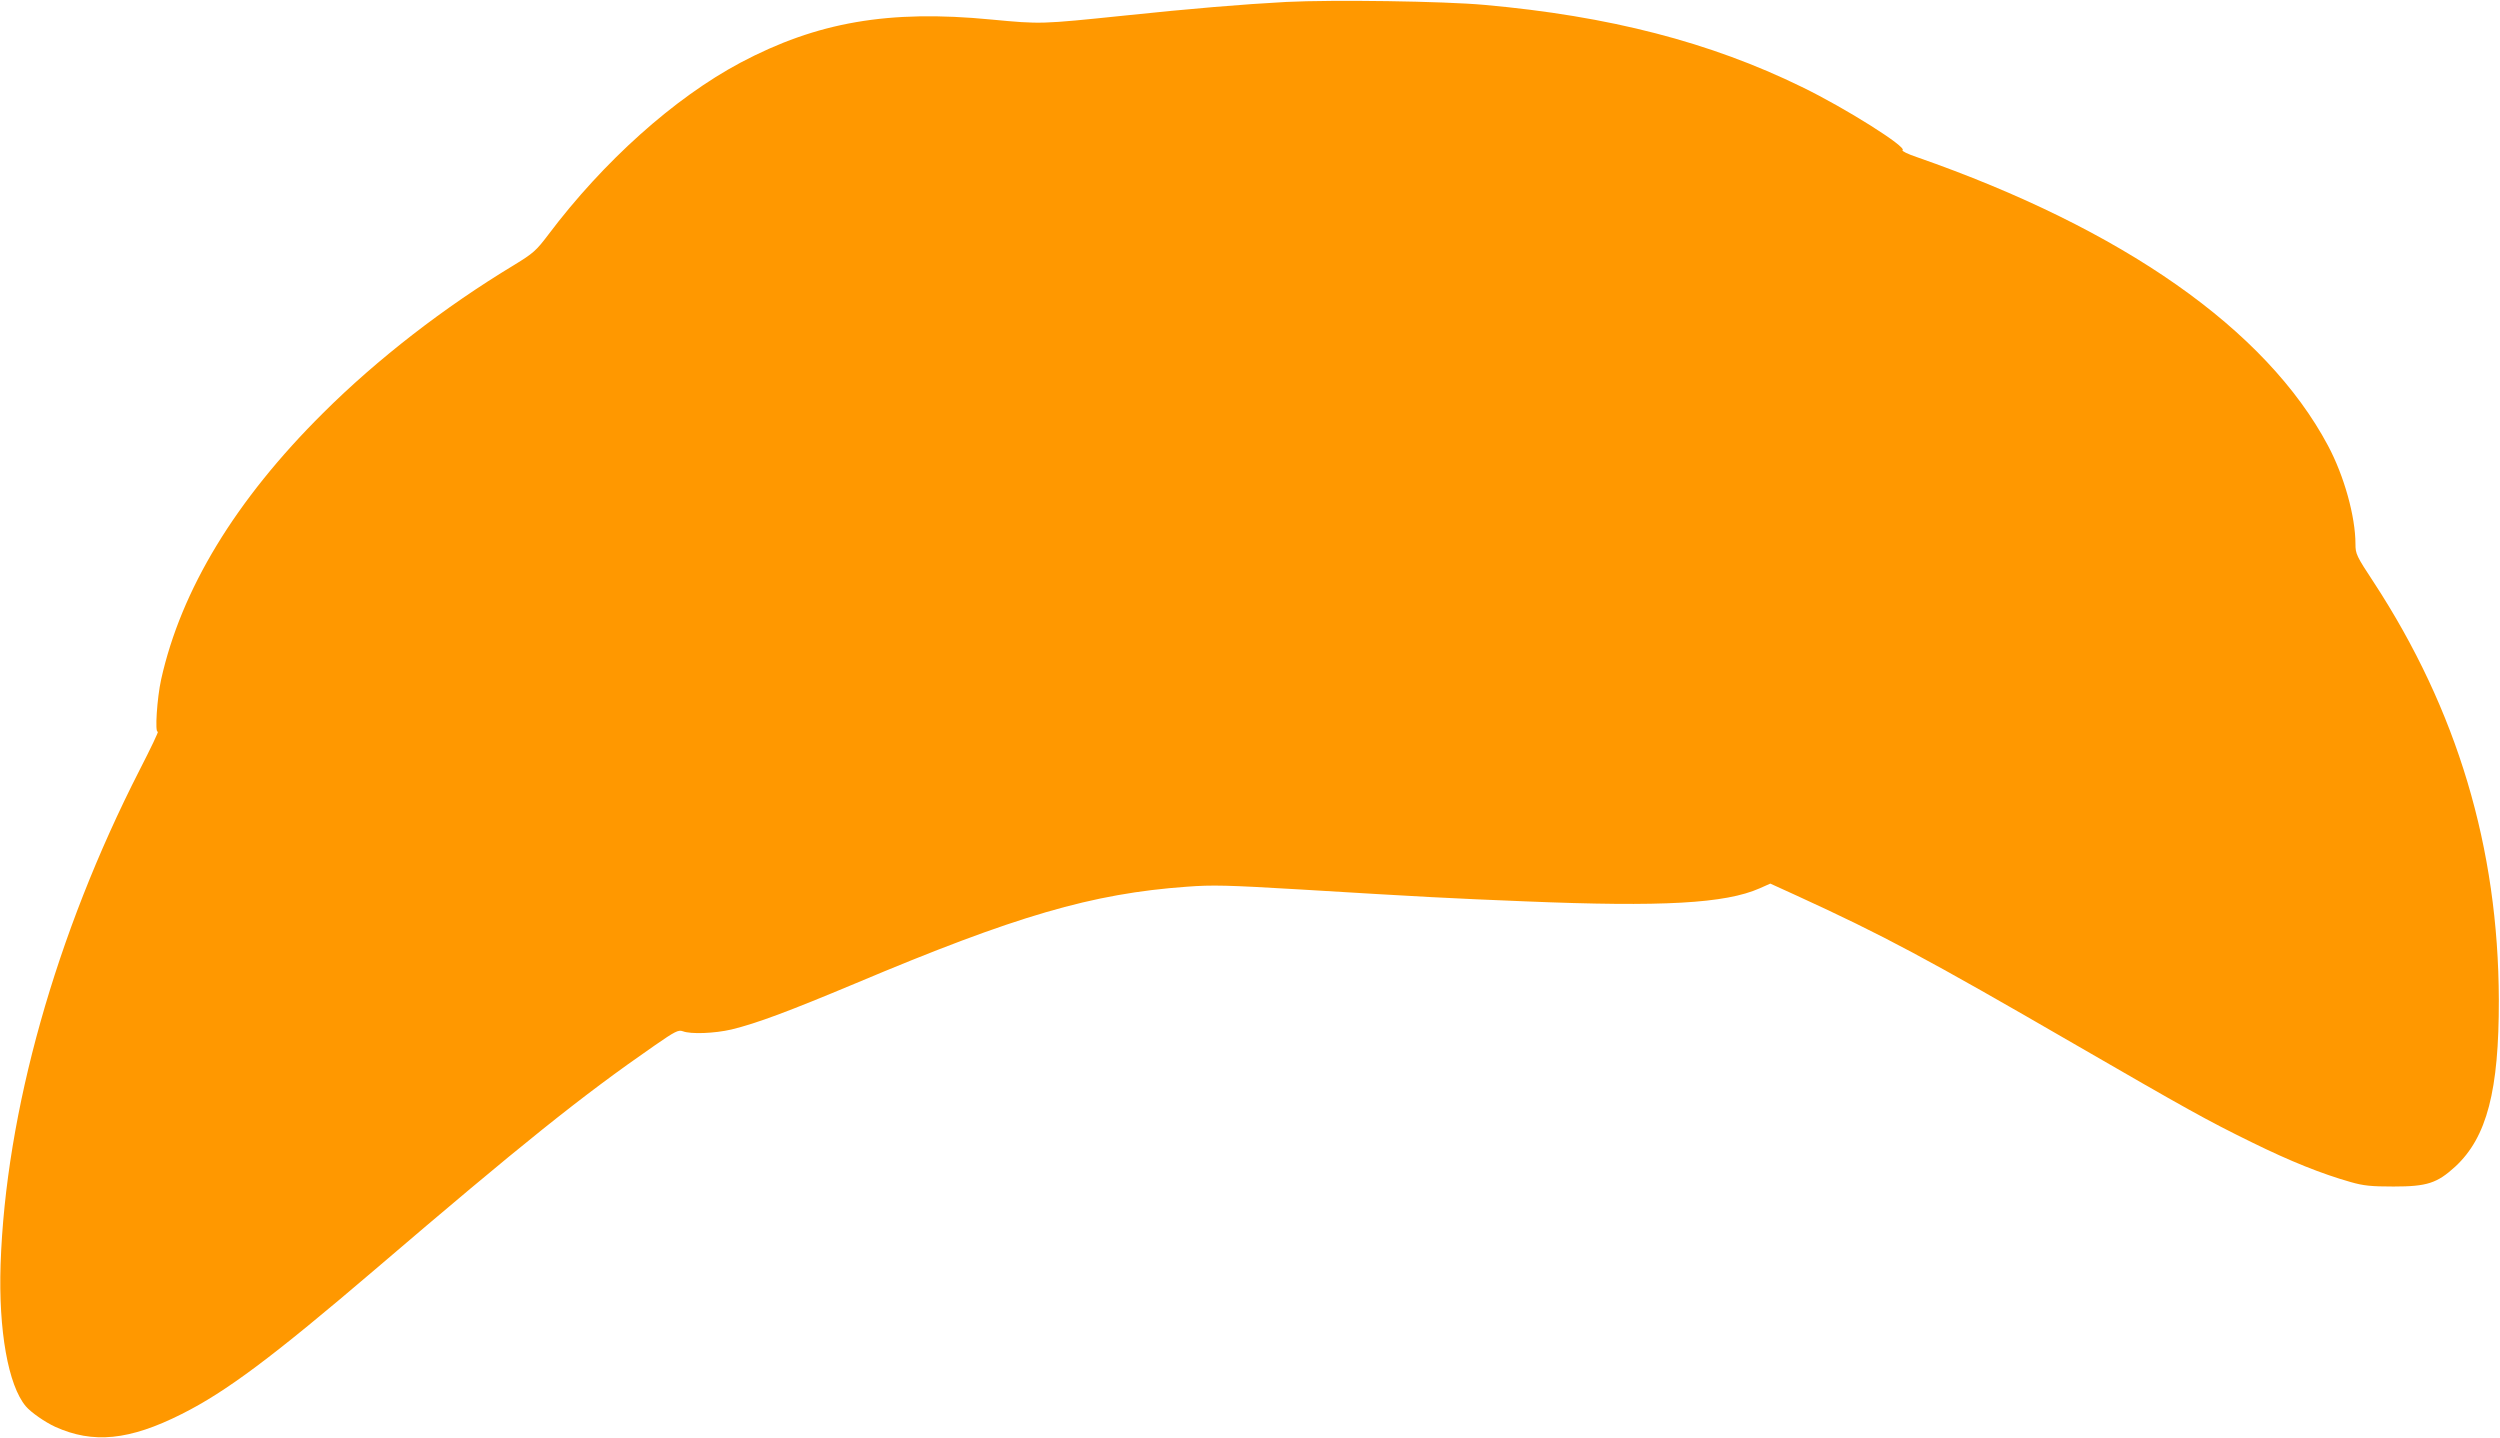 <?xml version="1.0" standalone="no"?>
<!DOCTYPE svg PUBLIC "-//W3C//DTD SVG 20010904//EN"
 "http://www.w3.org/TR/2001/REC-SVG-20010904/DTD/svg10.dtd">
<svg version="1.0" xmlns="http://www.w3.org/2000/svg"
 width="1280pt" height="736pt" viewBox="0 0 1280 736"
 preserveAspectRatio="xMidYMid meet">
<g transform="translate(0,736) scale(0.1,-0.1)"
fill="#ff9800" stroke="none">
<path d="M6585 7350 c-224 -12 -487 -34 -830 -70 -427 -44 -424 -44 -680 -20
-525 51 -892 -13 -1284 -221 -338 -180 -701 -505 -984 -881 -62 -82 -77 -95
-175 -155 -356 -215 -699 -480 -978 -758 -449 -446 -727 -905 -829 -1364 -21
-95 -33 -277 -17 -267 6 3 -36 -85 -93 -196 -430 -842 -686 -1753 -712 -2533
-11 -337 39 -618 129 -725 26 -31 98 -81 150 -105 194 -88 380 -70 648 65 228
114 469 295 990 740 752 643 1056 887 1433 1148 104 72 120 80 143 72 41 -16
163 -11 249 9 131 32 291 92 635 236 823 347 1212 460 1696 495 132 10 208 8
580 -14 644 -39 757 -45 1154 -61 704 -29 1024 -11 1200 67 l54 24 136 -62
c445 -204 660 -319 1420 -759 576 -333 679 -391 910 -504 197 -97 357 -161
505 -203 66 -19 105 -23 220 -23 172 0 223 17 316 102 162 150 224 390 223
853 -2 779 -213 1484 -640 2138 -89 135 -94 146 -94 196 0 141 -58 350 -141
505 -317 595 -1049 1108 -2106 1477 -45 15 -77 31 -72 35 25 15 -293 216 -516
324 -468 229 -986 363 -1625 420 -209 19 -773 27 -1015 15z"/>
</g>
</svg>
